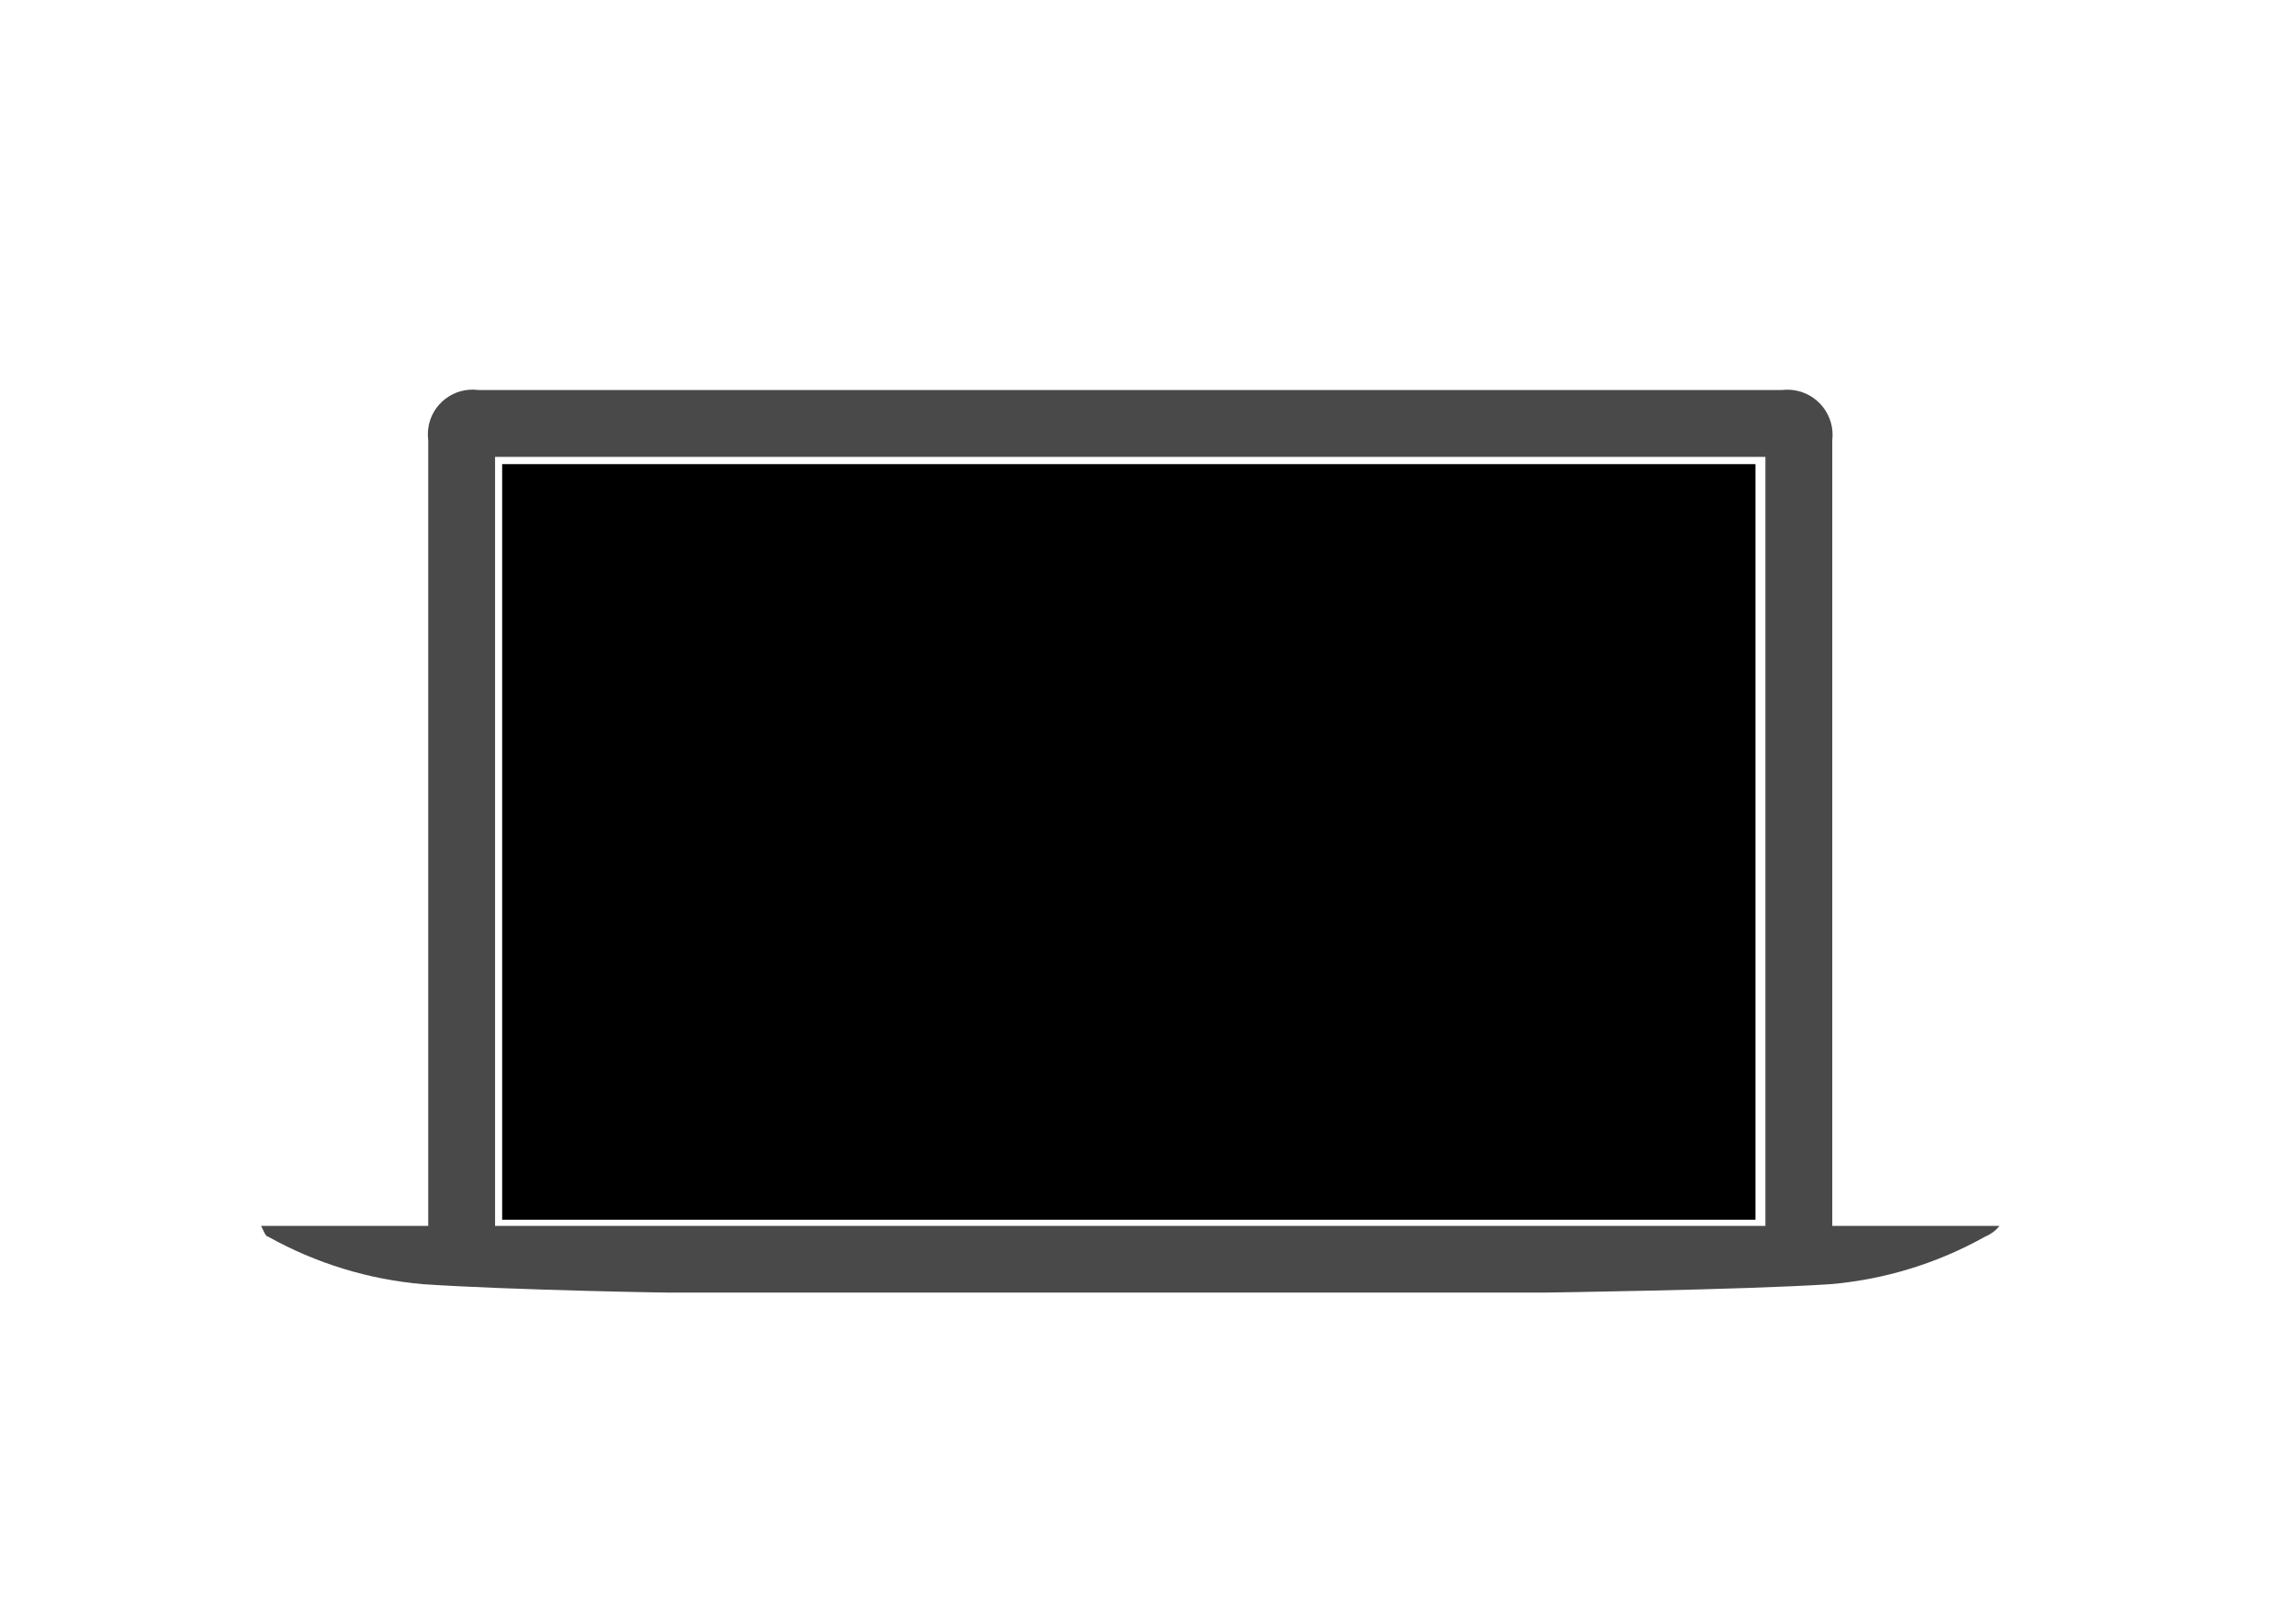 <?xml version="1.0" encoding="UTF-8"?><svg id="a" xmlns="http://www.w3.org/2000/svg" viewBox="0 0 764.57 540.78"><defs><style>.b{fill:#494949;}</style></defs><rect x="167.22" y="154.53" width="417.35" height="251.57"/><path class="b" d="M610.15,408.15V146.55c.97-8.26-4.94-15.73-13.19-16.7-1.16-.13-2.34-.13-3.5,0H159.3c-8.15-1.07-15.63,4.67-16.7,12.81-.16,1.29-.16,2.6,0,3.88V408.15h-55.66c.59,1.02,1.41,3.59,2.35,3.59,15.89,8.88,33.5,14.28,51.65,15.83,28.56,1.94,84.49,2.94,84.61,2.8h288.2s67.04-.91,95.63-2.8c18.15-1.53,35.75-6.93,51.65-15.83,1.88-.77,3.54-2.01,4.81-3.59h-55.67ZM164.86,152.12h423.02V408.16H164.86V152.12Z"/></svg>